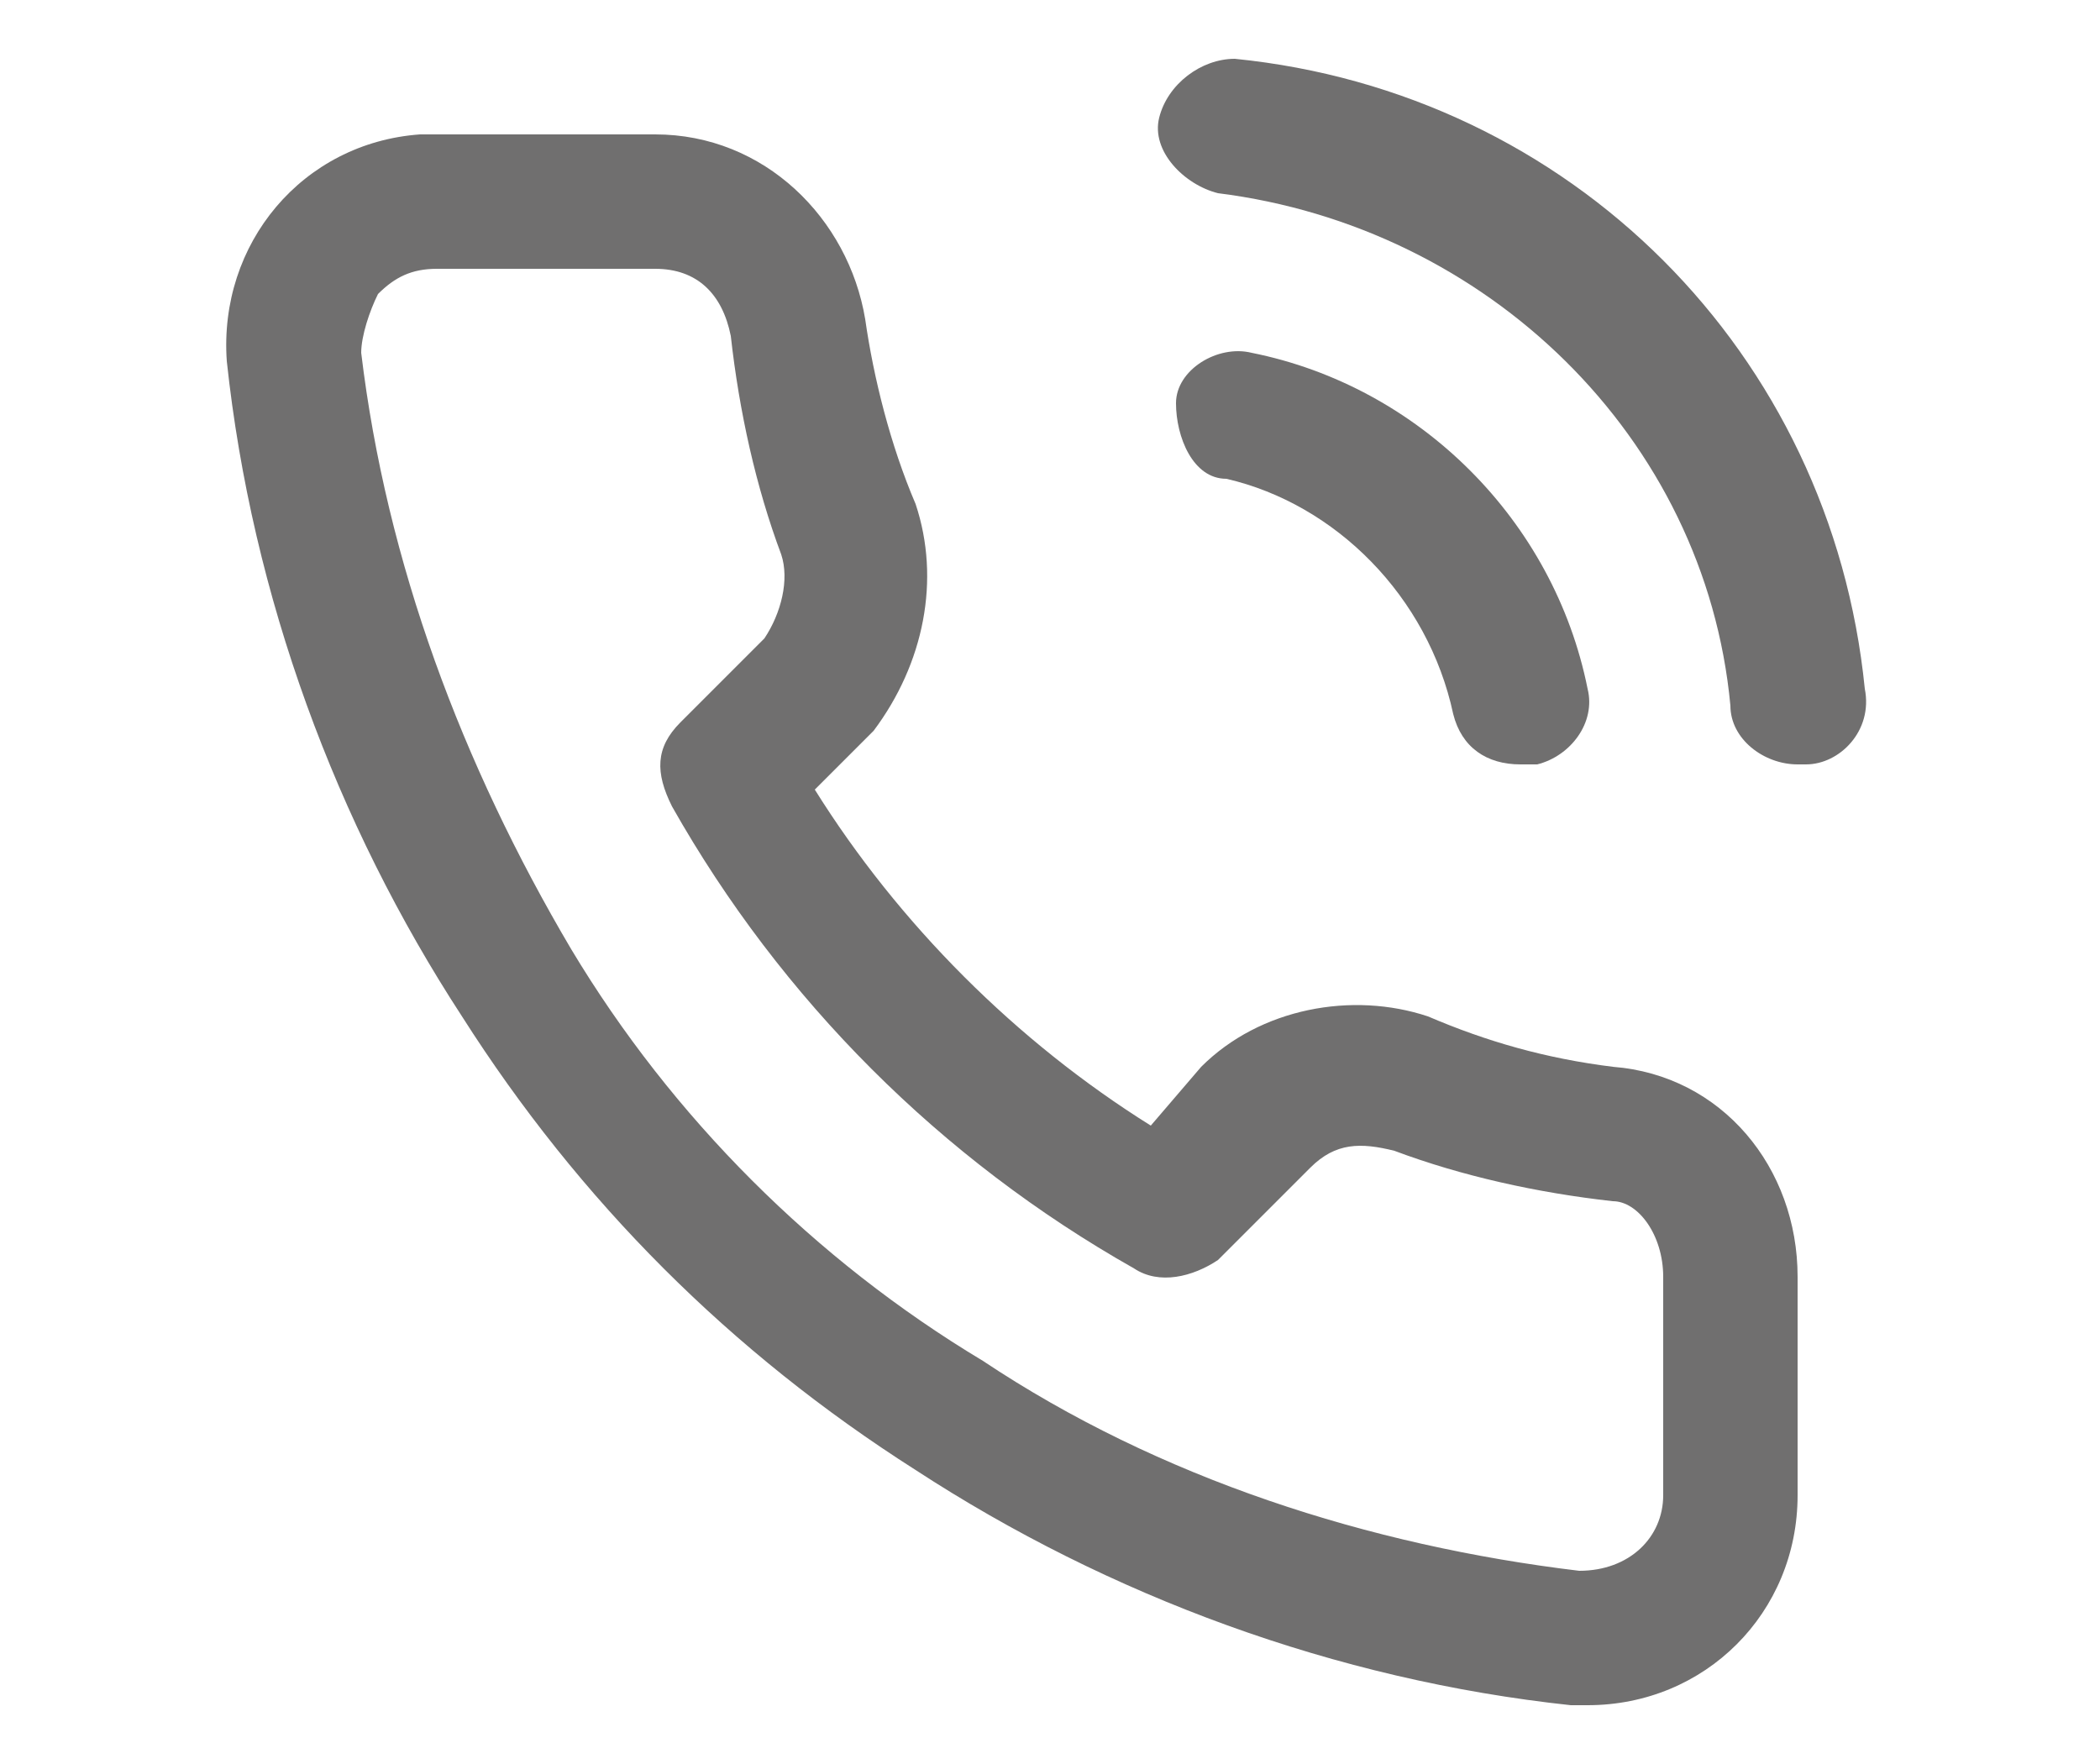 <?xml version="1.0" encoding="utf-8"?>
<!-- Generator: Adobe Illustrator 27.3.1, SVG Export Plug-In . SVG Version: 6.00 Build 0)  -->
<svg version="1.1" id="Ebene_1" xmlns="http://www.w3.org/2000/svg" xmlns:xlink="http://www.w3.org/1999/xlink" x="0px" y="0px"
	 viewBox="0 0 25 21" style="enable-background:new 0 0 25 21;" xml:space="preserve">
<style type="text/css">
	.st0{fill:#706F6F;}
</style>
<g>
	<path class="st0" d="M19.2,12.7c-0.8-0.1-1.5-0.3-2.2-0.6c-0.9-0.3-2-0.1-2.7,0.6l-0.6,0.7c-1.6-1-3-2.4-4-4l0.7-0.7
		C11,7.9,11.2,6.9,10.9,6c-0.3-0.7-0.5-1.5-0.6-2.2c-0.2-1.2-1.2-2.2-2.5-2.2l0,0H5.2c-0.1,0-0.2,0-0.2,0C3.6,1.7,2.6,2.9,2.7,4.3
		C3,7.1,4,9.8,5.5,12.1c1.4,2.2,3.2,4,5.4,5.4c2.3,1.5,5,2.5,7.8,2.8c0.1,0,0.2,0,0.2,0c1.4,0,2.5-1.1,2.5-2.5v-2.6
		C21.4,13.9,20.5,12.8,19.2,12.7z M19.8,15.2v2.6c0,0.5-0.4,0.9-1,0.9l0,0c-2.5-0.3-5-1.1-7.1-2.5c-2-1.2-3.7-2.9-4.9-4.9
		C5.5,9.1,4.6,6.7,4.3,4.2c0-0.2,0.1-0.5,0.2-0.7c0.2-0.2,0.4-0.3,0.7-0.3h2.6l0,0c0.5,0,0.8,0.3,0.9,0.8C8.8,4.9,9,5.8,9.3,6.6
		c0.1,0.3,0,0.7-0.2,1l-1,1C7.8,8.9,7.8,9.2,8,9.6c1.3,2.3,3.2,4.2,5.5,5.5c0.3,0.2,0.7,0.1,1-0.1l1.1-1.1c0.3-0.3,0.6-0.3,1-0.2
		c0.8,0.3,1.7,0.5,2.6,0.6C19.5,14.3,19.8,14.7,19.8,15.2L19.8,15.2z"/>
	<path class="st0" d="M17.3,8.5c0.1,0.4,0.4,0.6,0.8,0.6c0.1,0,0.1,0,0.2,0C18.7,9,19,8.6,18.9,8.2c-0.4-2-2-3.6-4-4
		C14.5,4.1,14,4.4,14,4.8s0.2,0.9,0.6,0.9C15.9,6,17,7.1,17.3,8.5z"/>
	<path class="st0" d="M14.7,0.7c-0.4,0-0.8,0.3-0.9,0.7s0.3,0.8,0.7,0.9c3.2,0.4,5.8,2.9,6.1,6.1c0,0.4,0.4,0.7,0.8,0.7h0.1
		c0.4,0,0.8-0.4,0.7-0.9C21.8,4.2,18.7,1.1,14.7,0.7z"/>
</g>
</svg>
